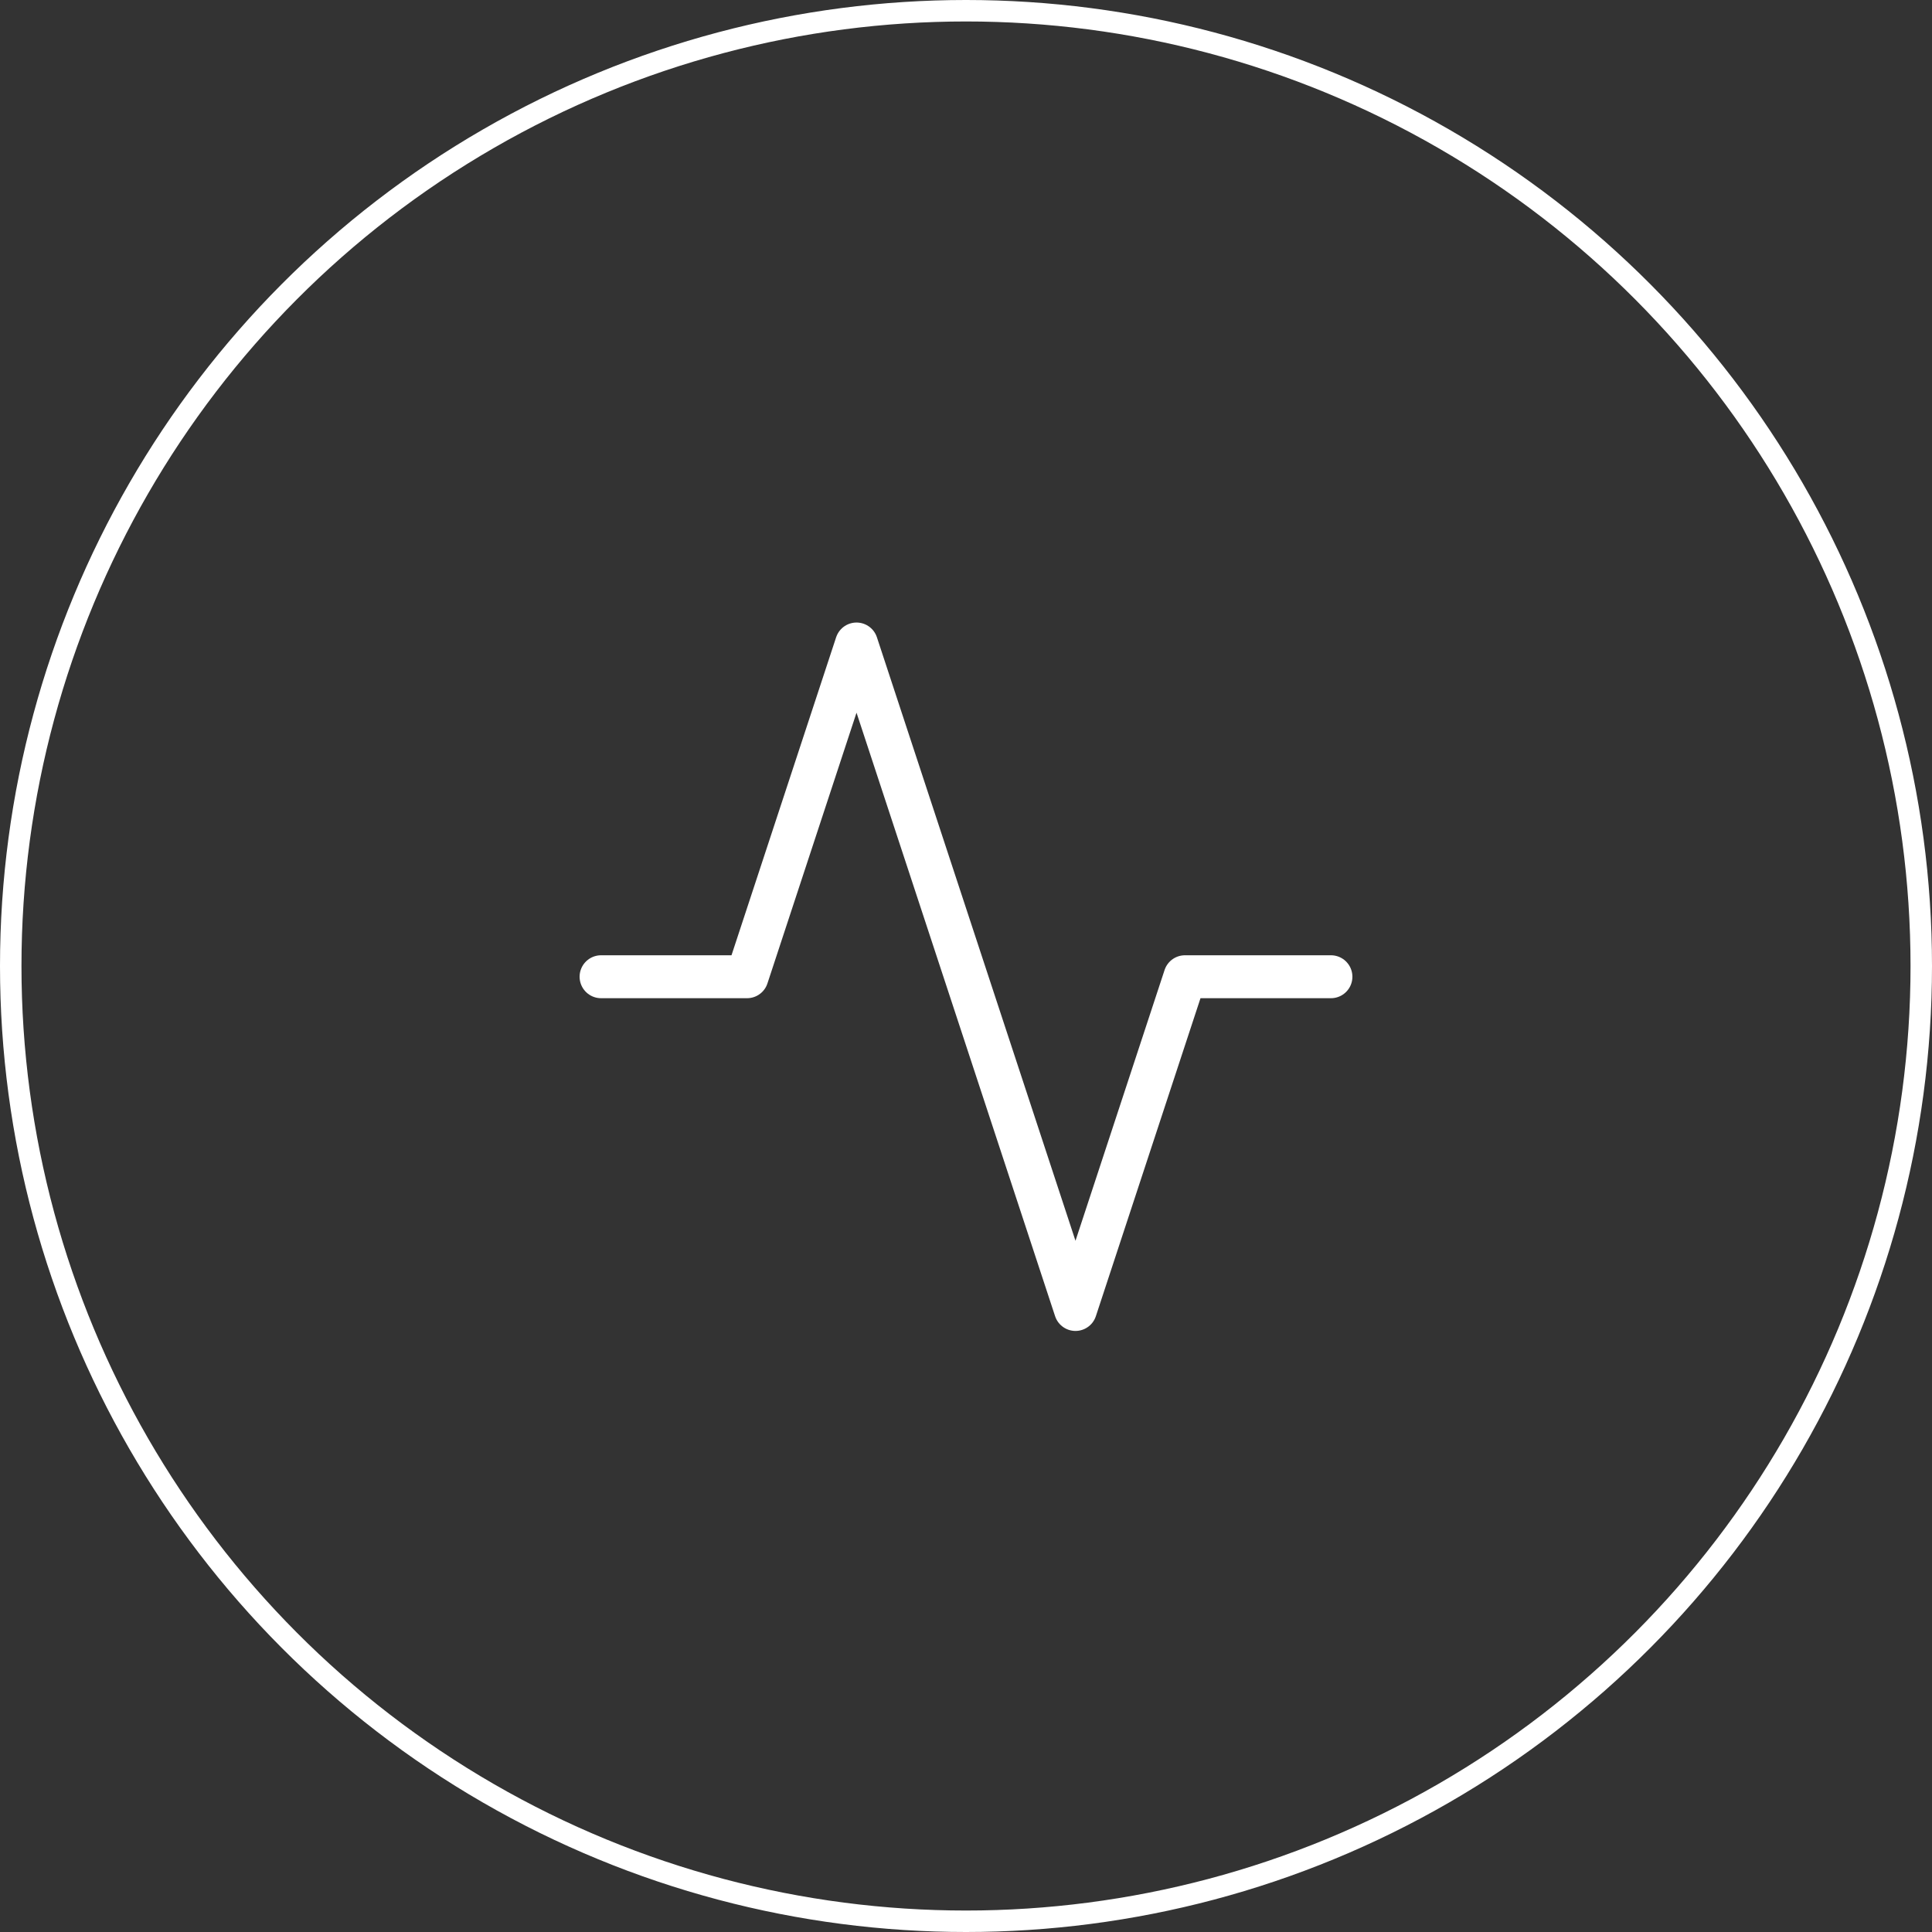 <svg width="90" height="90" viewBox="0 0 90 90" fill="none" xmlns="http://www.w3.org/2000/svg">
<rect x="0" y="0" width="90" height="90" fill="#333333" stroke="none"/>
<circle cx="45" cy="45" r="44.5" stroke="white"/>
<path d="M62 45.5H55.2L50.1 61L39.9 30L34.8 45.5H28" stroke="white" stroke-width="2" stroke-linecap="round" stroke-linejoin="round"/>
</svg>
